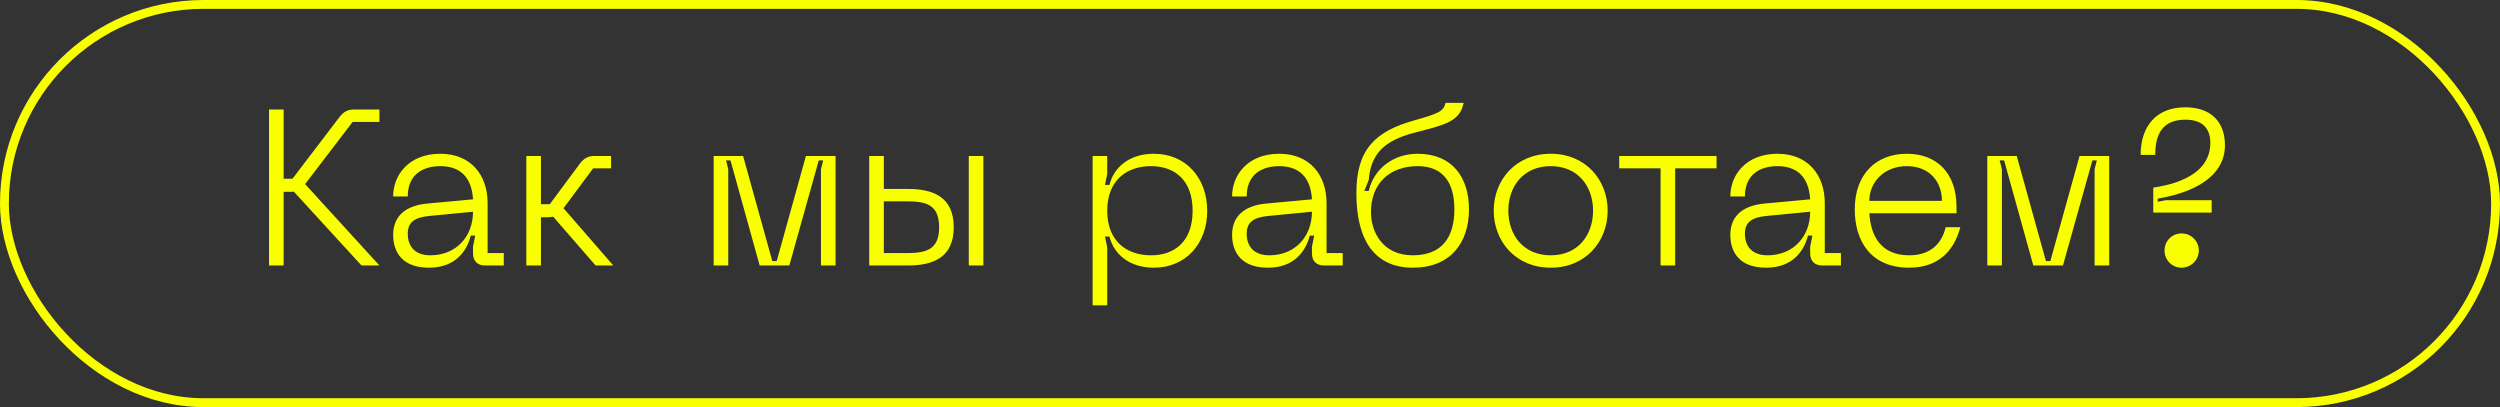 <?xml version="1.0" encoding="UTF-8"?> <svg xmlns="http://www.w3.org/2000/svg" width="565" height="92" viewBox="0 0 565 92" fill="none"><rect x="0" y="0" width="565" height="92" fill="#333333" stroke="none"/> <rect x="1" y="1" width="563" height="90" rx="45" stroke="#FAFF00" stroke-width="2"></rect> <path d="M79.7 27.55H85.75V24.75H79.95C78.45 24.75 77.5 25.4 76.65 26.55L66.1 40.4H64.1V24.75H60.8V60H64.1V43.35H65.7C65.95 43.35 66.2 43.35 66.4 43.3L81.7 60H85.75L68.95 41.6C69 41.6 69 41.55 69 41.55L79.7 27.55ZM88.853 53.1C88.853 55.7 89.853 60.5 96.953 60.5C102.753 60.5 105.453 56.95 106.403 53.25H107.403L106.903 55.75V57.25C106.903 59 107.903 60 109.653 60H113.853V57.2H110.203V45.9C110.203 39.6 106.453 34.75 99.503 34.75C92.453 34.75 88.853 39.5 88.853 44.4H92.153C92.153 39.25 95.803 37.55 99.503 37.55C103.953 37.55 106.603 40 106.903 45.05L96.603 46C91.153 46.5 88.853 49.25 88.853 53.1ZM92.153 52.8C92.153 50.15 93.803 49.1 97.103 48.8L106.903 47.85C106.903 53.4 103.153 57.7 97.253 57.7C94.053 57.7 92.153 55.95 92.153 52.8ZM138.604 60L127.354 47.05L134.054 38.05H138.104V35.25H134.304C132.804 35.25 131.854 35.9 131.004 37.05L124.254 46.15H122.254V35.25H118.954V60H122.254V49.1H123.854C124.254 49.1 124.654 49.05 125.004 48.95L134.604 60H138.604ZM161.288 60H164.588V38.25L164.088 36.25H165.088L171.688 60H178.388L185.038 36.25H186.038L185.538 38.25V60H188.838V35.25H182.138L175.538 59H174.538L167.938 35.25H161.288V60ZM205.195 42.7H199.745V35.25H196.445V60H205.195C211.095 60 215.545 58.05 215.545 51.35C215.545 44.65 211.095 42.7 205.195 42.7ZM218.945 60H222.245V35.25H218.945V60ZM199.745 57.2V45.5H204.695C209.045 45.5 212.245 46.05 212.245 51.35C212.245 56.65 209.045 57.2 204.695 57.2H199.745ZM246.933 35.25V69H250.233V55.95L249.733 53.45H250.733C251.733 57.45 255.233 60.5 260.783 60.5C267.983 60.5 272.833 55.05 272.833 47.65C272.833 40.2 267.983 34.75 260.783 34.75C255.233 34.75 251.733 37.8 250.733 41.8H249.733L250.233 39.3V35.25H246.933ZM250.233 47.65C250.233 40.55 254.833 37.55 260.133 37.55C265.433 37.55 269.533 40.65 269.533 47.65C269.533 54.6 265.433 57.7 260.133 57.7C254.833 57.7 250.233 54.7 250.233 47.65ZM278.452 53.1C278.452 55.7 279.452 60.5 286.552 60.5C292.352 60.5 295.052 56.95 296.002 53.25H297.002L296.502 55.75V57.25C296.502 59 297.502 60 299.252 60H303.452V57.2H299.802V45.9C299.802 39.6 296.052 34.75 289.102 34.75C282.052 34.75 278.452 39.5 278.452 44.4H281.752C281.752 39.25 285.402 37.55 289.102 37.55C293.552 37.55 296.202 40 296.502 45.05L286.202 46C280.752 46.5 278.452 49.25 278.452 53.1ZM281.752 52.8C281.752 50.15 283.402 49.1 286.702 48.8L296.502 47.85C296.502 53.4 292.752 57.7 286.852 57.7C283.652 57.7 281.752 55.95 281.752 52.8ZM306.54 43.65C306.54 54.85 311.09 60.5 319.29 60.5C327.79 60.5 331.99 54.9 331.99 47.3C331.99 40 328.14 34.75 320.39 34.75C314.79 34.75 310.44 38.25 309.34 43.15H308.34L309.34 40.65C309.84 34.6 312.99 31.75 319.64 30C326.24 28.25 329.89 27.65 330.79 23.25H326.69C326.24 25.15 325.19 25.65 319.64 27.2C310.74 29.7 306.54 33.8 306.54 43.65ZM309.84 47.9C309.84 41.5 314.04 37.55 320.39 37.55C326.29 37.55 328.69 41.45 328.69 47.3C328.69 53.75 325.79 57.7 319.29 57.7C312.69 57.7 309.84 52.7 309.84 47.9ZM337.583 47.6C337.583 54.55 342.533 60.5 350.483 60.5C358.383 60.5 363.333 54.55 363.333 47.6C363.333 40.7 358.383 34.75 350.483 34.75C342.533 34.75 337.583 40.7 337.583 47.6ZM340.883 47.6C340.883 42.25 344.183 37.55 350.483 37.55C356.733 37.55 360.033 42.25 360.033 47.6C360.033 53 356.733 57.7 350.483 57.7C344.183 57.7 340.883 53 340.883 47.6ZM387.941 35.25H365.941V38.05H375.291V60H378.591V38.05H387.941V35.25ZM391.05 53.1C391.05 55.7 392.05 60.5 399.15 60.5C404.95 60.5 407.65 56.95 408.6 53.25H409.6L409.1 55.75V57.25C409.1 59 410.1 60 411.85 60H416.05V57.2H412.4V45.9C412.4 39.6 408.65 34.75 401.7 34.75C394.65 34.75 391.05 39.5 391.05 44.4H394.35C394.35 39.25 398 37.55 401.7 37.55C406.15 37.55 408.8 40 409.1 45.05L398.8 46C393.35 46.5 391.05 49.25 391.05 53.1ZM394.35 52.8C394.35 50.15 396 49.1 399.3 48.8L409.1 47.85C409.1 53.4 405.35 57.7 399.45 57.7C396.25 57.7 394.35 55.95 394.35 52.8ZM419.175 47.3C419.175 54.45 422.775 60.5 431.475 60.5C439.225 60.5 442.025 55.25 443.025 51.35H439.725C438.725 55.5 435.875 57.7 431.475 57.7C425.025 57.7 422.775 53.25 422.475 48.2H442.175V46.8C442.175 39.15 437.775 34.75 430.925 34.75C424.075 34.75 419.175 39.3 419.175 47.3ZM422.475 45.4C422.475 41 425.975 37.55 430.925 37.55C436.025 37.55 438.875 41 438.875 45.4H422.475ZM449.13 60H452.43V38.25L451.93 36.25H452.93L459.53 60H466.23L472.88 36.25H473.88L473.38 38.25V60H476.68V35.25H469.98L463.38 59H462.38L455.78 35.25H449.13V60ZM483.786 35H487.086C487.086 29.65 489.236 27.05 493.936 27.05C497.936 27.05 499.536 29.2 499.536 32.3C499.536 40.45 489.236 42 486.636 42.4V48.05H499.836V45.25H489.436L487.636 45.6V44.9C495.586 43.55 502.836 40.05 502.836 32.8C502.836 27.55 499.686 24.25 493.886 24.25C487.436 24.25 483.786 28.4 483.786 35ZM493.036 60.5C495.136 60.5 496.936 58.8 496.936 56.6C496.936 54.45 495.136 52.75 493.036 52.75C490.886 52.75 489.186 54.45 489.186 56.6C489.186 58.8 490.886 60.5 493.036 60.5Z" fill="#FAFF00"></path> </svg> 